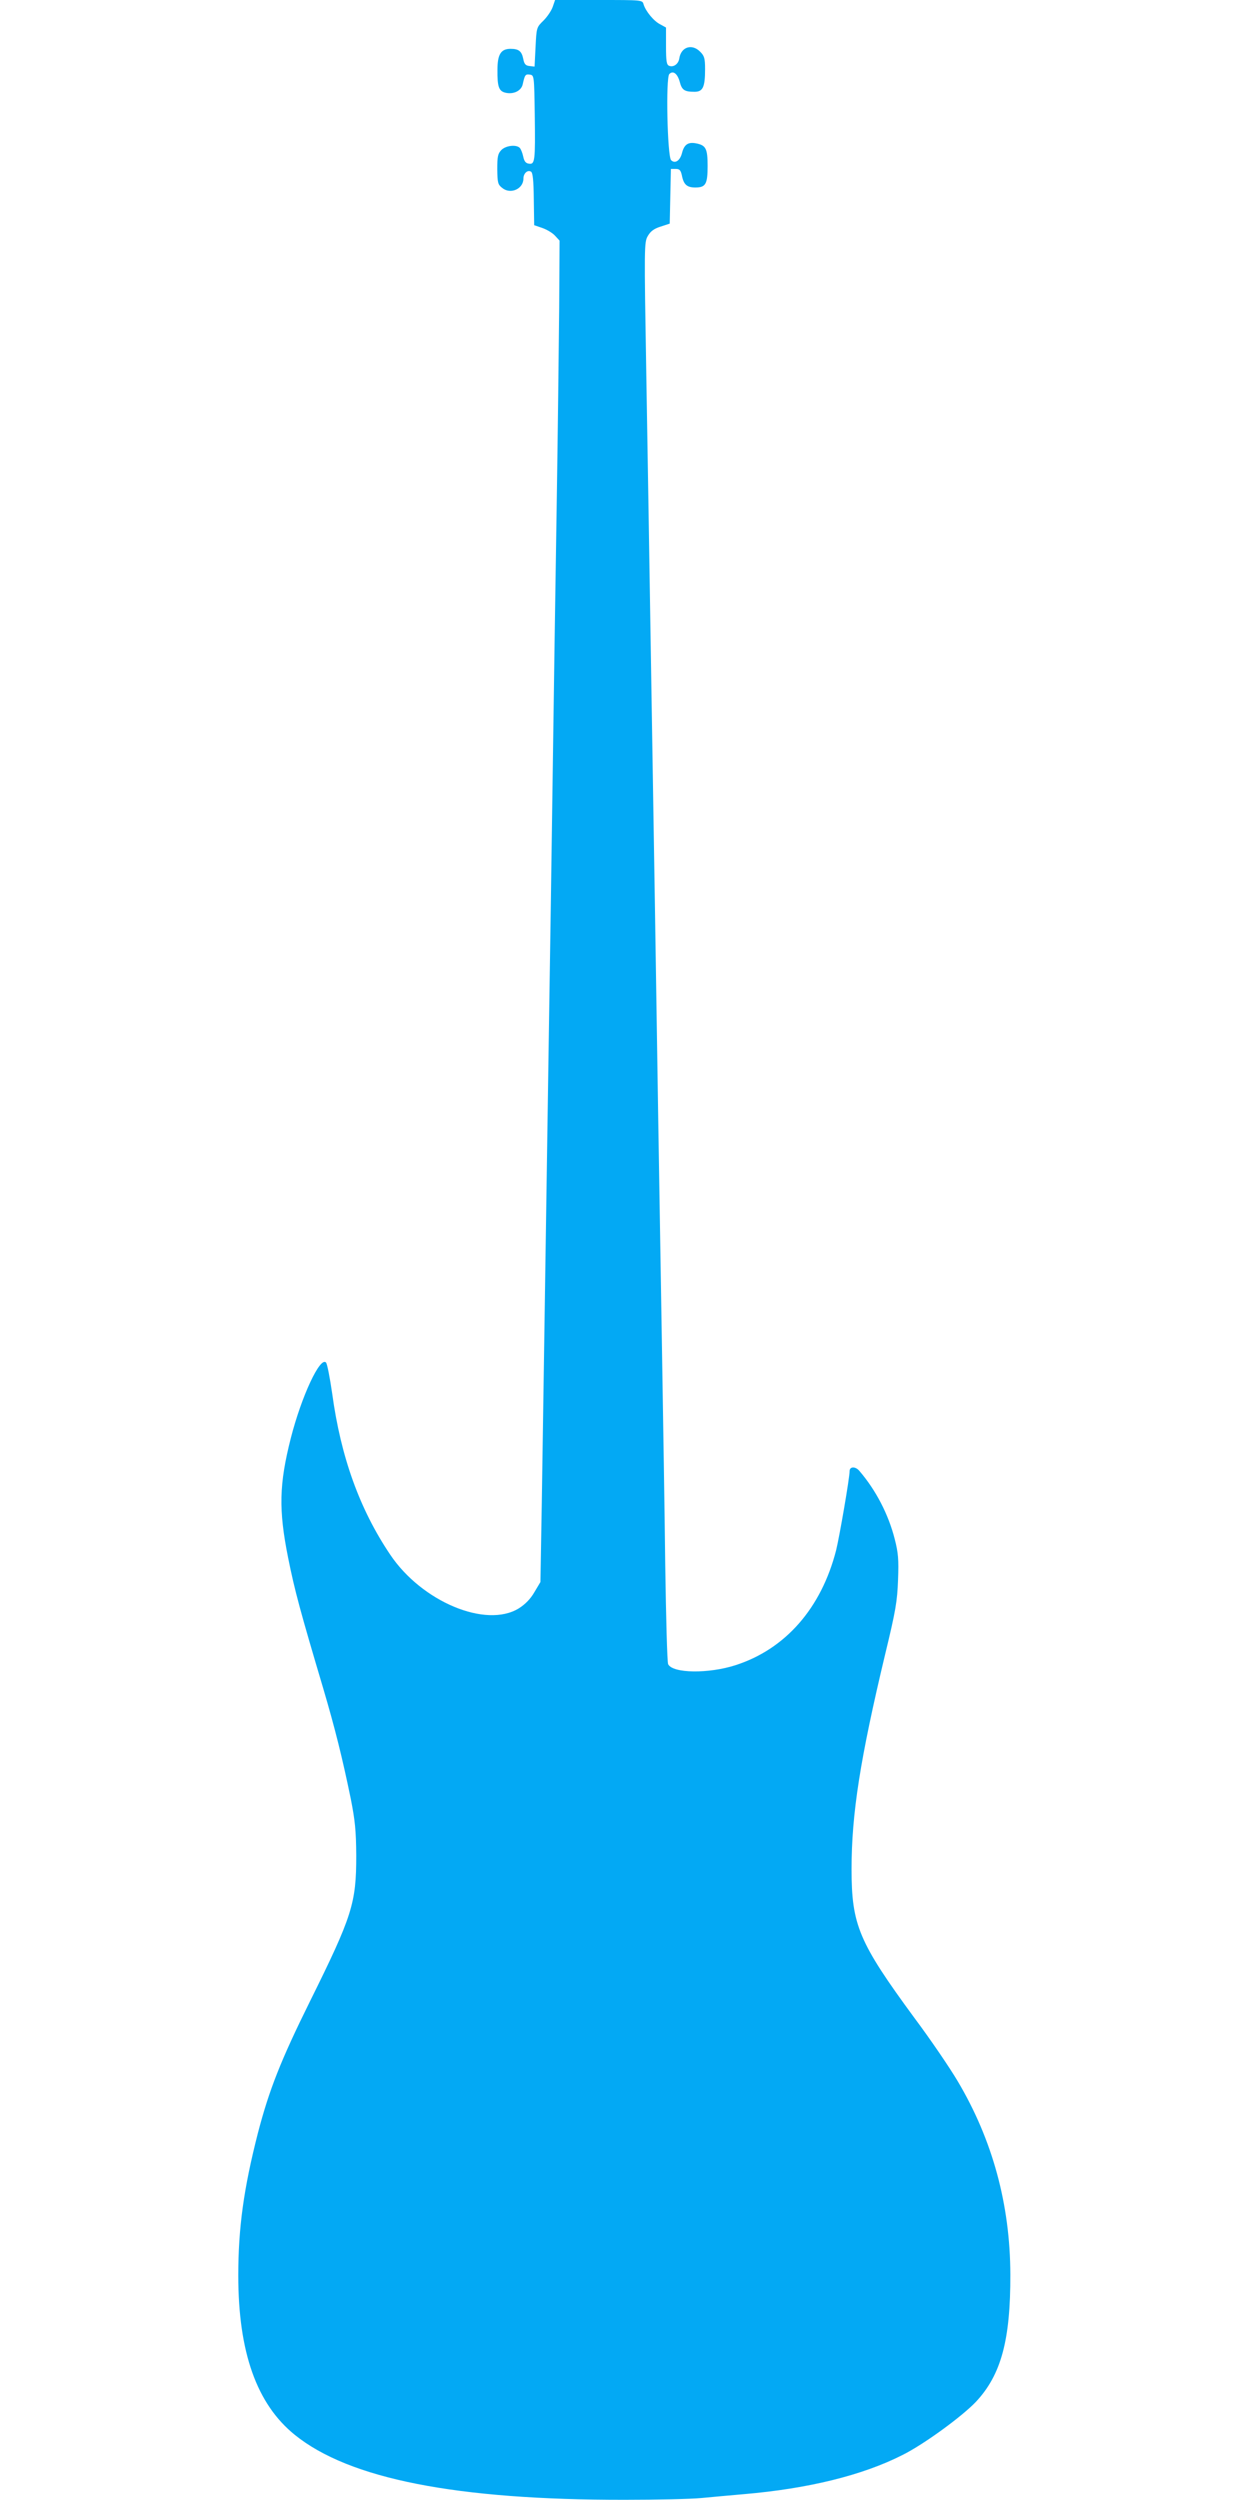 <?xml version="1.0" standalone="no"?>
<!DOCTYPE svg PUBLIC "-//W3C//DTD SVG 20010904//EN"
 "http://www.w3.org/TR/2001/REC-SVG-20010904/DTD/svg10.dtd">
<svg version="1.0" xmlns="http://www.w3.org/2000/svg"
 width="640pt" height="1280pt" viewBox="0 0 640 1280"
 preserveAspectRatio="xMidYMid meet">
<g transform="translate(0,1280) scale(0.1,-0.1)"
fill="#03a9f4" stroke="none">
<path d="M2830 12765 c-7 -20 -28 -51 -47 -70 -36 -35 -36 -36 -41 -136 l-5
-100 -26 3 c-20 2 -27 10 -32 37 -8 39 -23 51 -65 51 -49 0 -67 -28 -67 -107
-1 -88 7 -110 42 -118 41 -9 79 10 87 42 11 50 14 54 36 51 23 -3 23 -4 26
-208 3 -234 1 -253 -30 -248 -16 2 -24 12 -29 36 -4 19 -12 39 -18 45 -18 18
-71 12 -94 -11 -18 -19 -21 -33 -21 -99 1 -68 3 -78 25 -95 42 -35 109 -6 109
48 0 26 21 46 39 35 9 -6 13 -45 14 -141 l2 -133 41 -14 c23 -8 52 -25 65 -39
l24 -26 -2 -346 c-2 -191 -7 -653 -13 -1027 -6 -374 -15 -979 -20 -1345 -5
-366 -14 -973 -20 -1350 -20 -1357 -30 -1992 -36 -2393 l-7 -407 -31 -52 c-20
-35 -48 -63 -80 -83 -168 -103 -496 34 -658 275 -157 233 -253 501 -297 824
-12 83 -26 155 -32 160 -30 31 -125 -172 -180 -387 -60 -236 -63 -367 -14
-612 34 -170 63 -276 180 -670 61 -207 98 -356 141 -565 22 -112 27 -162 28
-290 0 -245 -20 -309 -237 -747 -150 -303 -209 -453 -267 -676 -72 -282 -100
-482 -100 -728 0 -392 94 -658 290 -816 279 -225 826 -333 1690 -332 162 0
338 4 390 9 52 5 151 14 220 20 327 28 605 96 810 200 109 54 306 198 377 273
129 138 177 316 176 652 -1 357 -91 689 -270 990 -39 66 -138 212 -221 323
-285 388 -322 476 -322 762 0 284 44 564 172 1100 54 223 62 271 66 381 4 105
1 139 -17 209 -32 126 -96 250 -181 349 -20 24 -50 23 -50 -1 0 -35 -52 -336
-69 -405 -76 -297 -260 -507 -516 -589 -137 -44 -320 -42 -344 5 -5 9 -11 239
-15 511 -3 272 -11 752 -16 1065 -5 314 -14 865 -20 1225 -10 655 -21 1363
-40 2520 -5 338 -15 917 -21 1287 -11 652 -11 673 8 705 14 24 31 37 66 48
l46 15 3 140 3 140 25 0 c19 0 25 -6 31 -32 9 -48 26 -63 69 -63 53 0 63 17
63 110 0 90 -9 106 -59 116 -41 8 -61 -6 -72 -49 -10 -40 -36 -57 -56 -37 -19
20 -28 422 -9 441 19 19 41 3 53 -39 11 -43 24 -52 76 -52 43 0 54 24 54 116
0 56 -4 68 -25 89 -42 43 -98 25 -107 -34 -4 -28 -29 -47 -52 -38 -13 5 -16
23 -16 101 l0 95 -29 16 c-33 16 -75 67 -86 103 -6 22 -7 22 -230 22 l-223 0
-12 -35z"/>
</g>
</svg>
